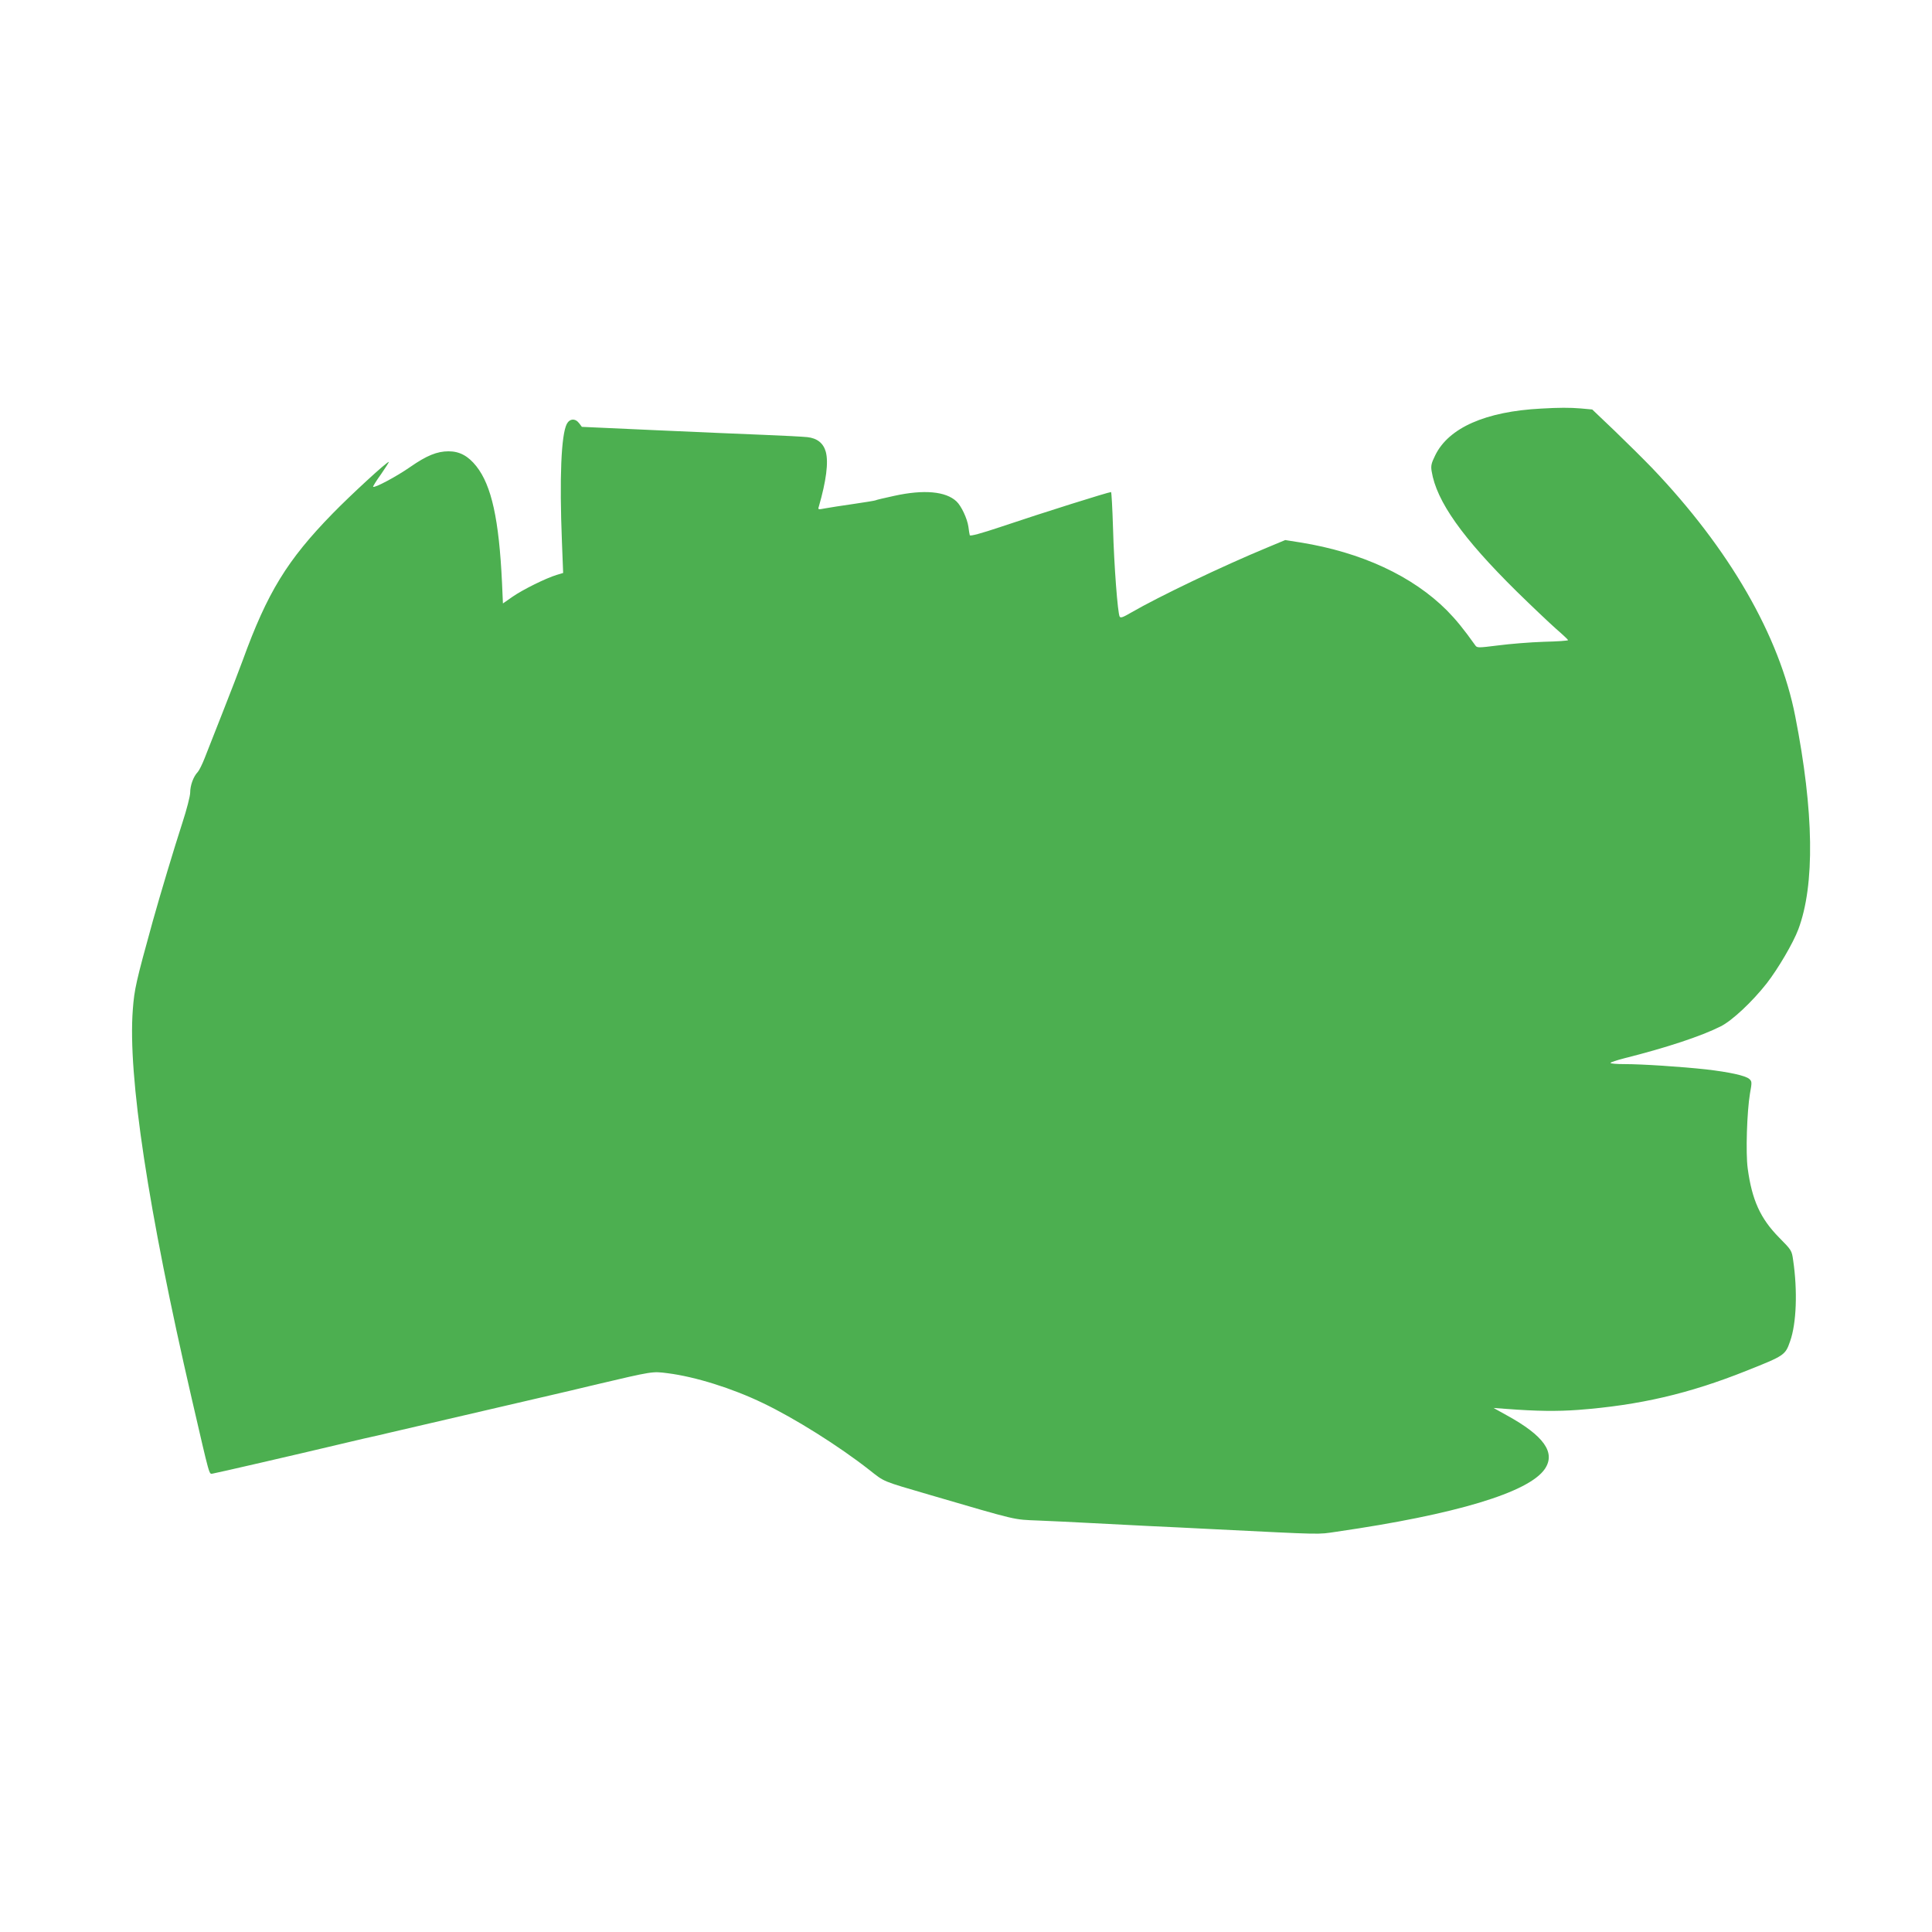 <?xml version="1.0" standalone="no"?>
<!DOCTYPE svg PUBLIC "-//W3C//DTD SVG 20010904//EN"
 "http://www.w3.org/TR/2001/REC-SVG-20010904/DTD/svg10.dtd">
<svg version="1.0" xmlns="http://www.w3.org/2000/svg"
 width="1280pt" height="1280pt" viewBox="0 0 1280 1280"
 preserveAspectRatio="xMidYMid meet">
<g transform="translate(0,1280) scale(0.1,-0.1)"
fill="#4caf50" stroke="none">
<path d="M10210 10093 c-367 -19 -612 -127 -701 -309 -26 -53 -30 -69 -24
-106 32 -199 203 -441 565 -798 98 -96 214 -206 258 -245 44 -38 81 -73 81
-76 1 -4 -72 -9 -161 -11 -90 -3 -226 -14 -302 -24 -137 -17 -140 -17 -153 2
-76 107 -128 170 -187 230 -228 228 -566 385 -970 450 l-101 16 -120 -50
c-295 -122 -719 -325 -900 -430 -55 -32 -71 -38 -77 -27 -13 23 -37 336 -44
588 -4 130 -10 237 -13 237 -20 -1 -444 -134 -729 -230 -131 -44 -205 -64
-207 -56 -2 6 -6 31 -9 56 -8 55 -47 138 -79 168 -71 67 -216 80 -412 37 -64
-14 -121 -27 -125 -30 -4 -2 -70 -13 -146 -24 -77 -11 -161 -24 -187 -29 -47
-9 -49 -9 -42 12 49 170 65 293 46 363 -16 57 -57 90 -123 97 -29 3 -159 10
-288 15 -129 5 -453 19 -720 31 l-485 22 -18 24 c-26 34 -63 31 -82 -5 -37
-73 -49 -355 -32 -782 l8 -205 -43 -13 c-70 -21 -224 -97 -293 -145 l-63 -44
-6 137 c-20 420 -69 644 -170 772 -54 68 -111 99 -184 99 -76 0 -145 -28 -253
-103 -90 -63 -238 -142 -247 -132 -2 2 21 40 53 84 31 45 54 81 51 81 -14 0
-252 -219 -371 -341 -303 -310 -434 -525 -597 -974 -22 -60 -82 -216 -133
-345 -51 -129 -105 -266 -120 -305 -15 -38 -35 -79 -45 -90 -29 -30 -50 -89
-50 -136 0 -23 -23 -112 -51 -198 -59 -182 -146 -473 -196 -651 -112 -405
-123 -454 -133 -588 -34 -437 101 -1327 390 -2577 124 -536 114 -500 139 -498
17 2 572 130 836 193 44 11 121 28 170 40 50 11 126 28 170 39 44 10 211 49
370 86 160 37 326 76 370 86 188 44 265 62 340 79 44 10 168 39 275 65 391 92
381 90 484 77 181 -23 426 -99 631 -198 209 -100 501 -283 705 -443 103 -81
79 -71 400 -165 592 -173 550 -163 720 -170 85 -3 236 -11 335 -16 99 -5 275
-14 390 -20 116 -5 309 -15 430 -21 746 -37 691 -36 820 -17 788 114 1274 260
1380 416 73 108 -6 220 -252 355 l-88 49 80 -6 c209 -16 342 -17 480 -7 407
31 734 107 1115 259 254 101 258 104 290 196 42 118 50 334 20 537 -9 64 -10
66 -94 151 -123 125 -179 248 -207 457 -14 102 -5 377 15 496 14 76 13 81 -5
97 -26 22 -131 45 -286 63 -166 18 -421 35 -540 35 -51 0 -93 3 -93 8 0 4 42
18 93 31 278 70 508 146 637 211 76 38 209 163 305 285 76 98 175 267 209 357
111 295 104 781 -20 1412 -104 534 -437 1110 -949 1646 -55 57 -167 168 -248
246 l-148 141 -76 7 c-73 6 -144 6 -263 -1z"/>
</g>
</svg>
